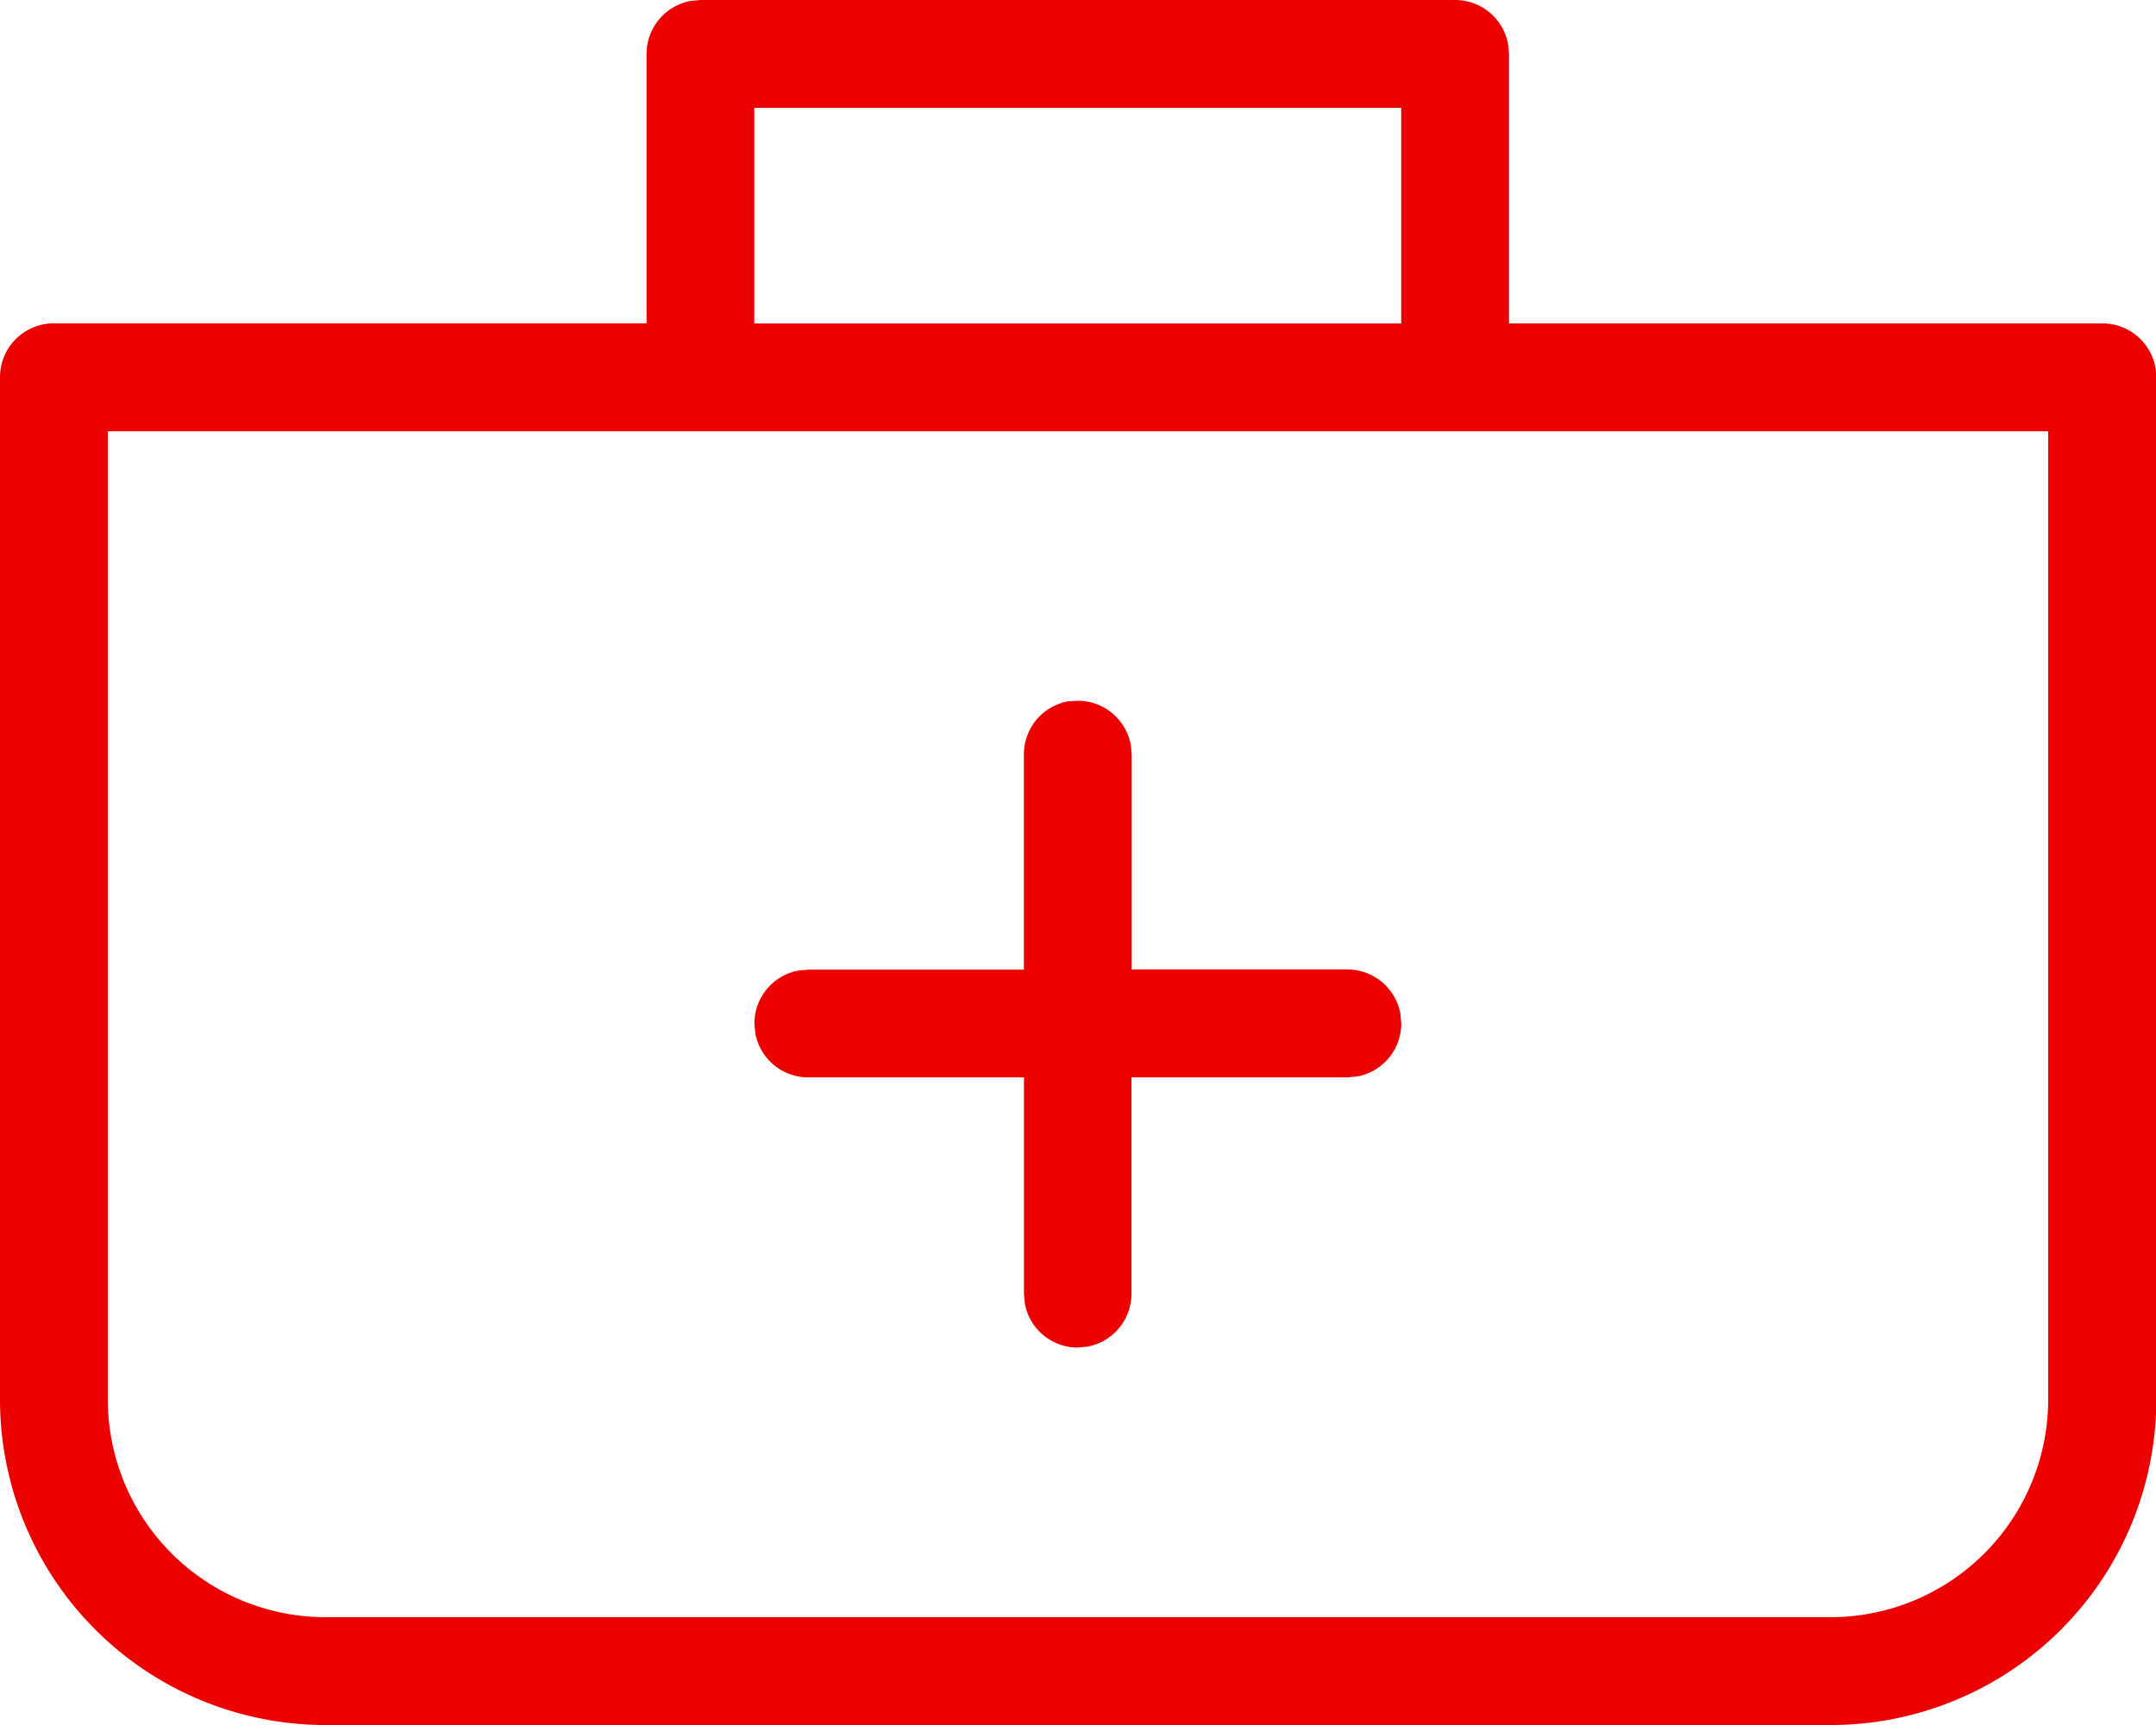 <svg xmlns="http://www.w3.org/2000/svg" width="26.296" height="21.037" viewBox="0 0 26.296 21.037">
  <path id="D0640-health_insurance" data-name="D0640-health insurance" d="M19.747,4a.657.657,0,0,1,.647.539l.011.118V7.944h7.234A.657.657,0,0,1,28.3,8.6V21.066a3.971,3.971,0,0,1-3.971,3.971H5.971A3.971,3.971,0,0,1,2,21.066V8.6a.657.657,0,0,1,.657-.657H9.886V4.657a.657.657,0,0,1,.539-.646L10.545,4h9.2Zm7.234,17.066V9.259H3.315V21.066a2.656,2.656,0,0,0,2.656,2.656H24.325a2.656,2.656,0,0,0,2.656-2.656Zm-11.836-8.52a.657.657,0,0,1,.647.539l.011.118v2.62h2.63a.657.657,0,0,1,.647.539l.011.118a.657.657,0,0,1-.539.648l-.118.011H15.8v2.637a.657.657,0,0,1-.539.647l-.118.011A.657.657,0,0,1,14.5,19.9l-.011-.118V17.139h-2.63a.657.657,0,0,1-.647-.539l-.011-.118a.657.657,0,0,1,.539-.646l.118-.011h2.63V13.2a.657.657,0,0,1,.539-.647ZM19.09,5.315H11.2v2.63H19.09Z" transform="translate(-2 -4)" fill="#ec0000"/>
</svg>
